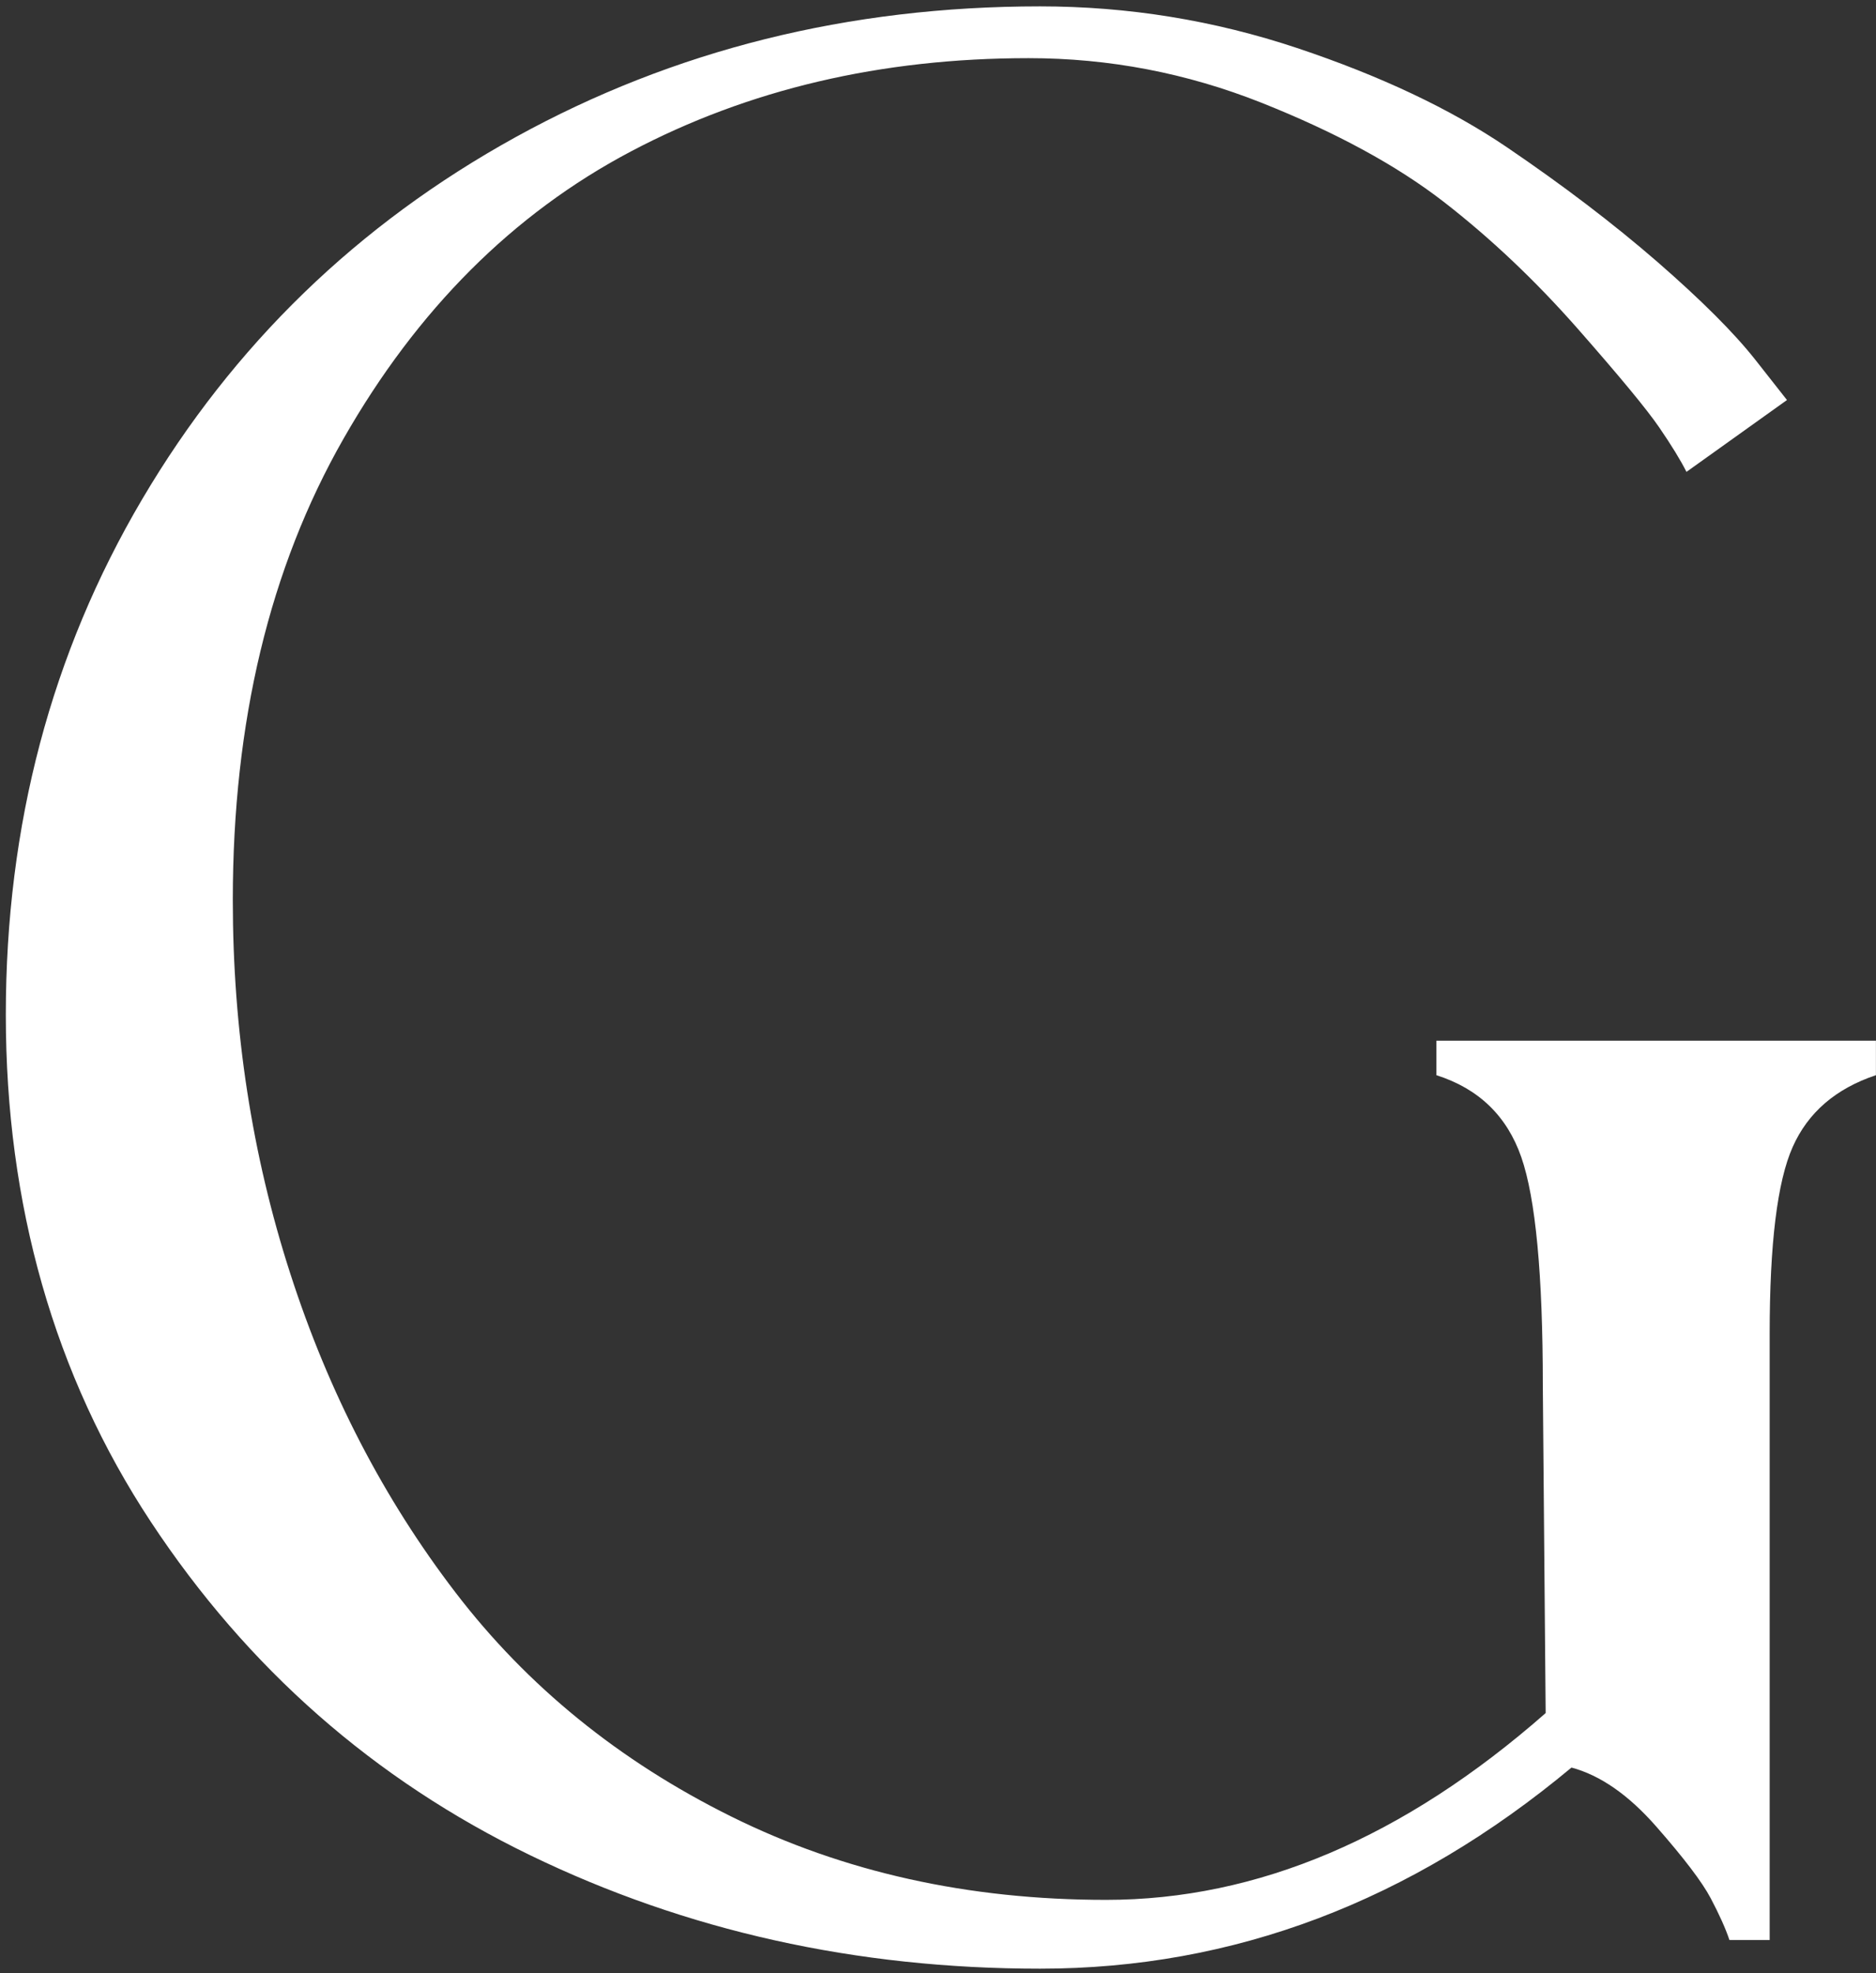 <svg width="271" height="285" viewBox="0 0 271 285" fill="none" xmlns="http://www.w3.org/2000/svg">
<rect x="0" y="0" width="271" height="285" fill="#333333" stroke="none"/>
<path d="M207.52 155.31C213.6 157.25 217.69 161.19 219.76 167.14C221.83 173.09 222.87 184.09 222.87 200.13L223.28 247.44C202.8 265.43 181.64 274.42 159.79 274.42C139.87 274.42 121.82 270.41 105.63 262.38C89.45 254.36 76.17 243.57 65.79 230.01C55.41 216.46 47.46 201.1 41.93 183.95C36.39 166.8 33.63 148.82 33.63 130C33.63 104.27 38.95 82.07 49.61 63.39C60.26 44.72 74.1 30.88 91.11 21.89C108.12 12.9 127.28 8.4 148.59 8.4C160.21 8.4 171.41 10.55 182.2 14.83C192.99 19.12 201.77 23.9 208.55 29.15C215.33 34.41 221.76 40.5 227.85 47.41C233.93 54.33 237.88 59.1 239.68 61.73C241.48 64.36 242.79 66.5 243.62 68.16L258.14 57.78L253.57 51.97C250.52 48.1 245.82 43.4 239.46 37.86C233.09 32.33 225.83 26.8 217.67 21.26C209.51 15.73 199.41 10.96 187.38 6.94C175.35 2.93 162.96 0.92 150.24 0.92C122.57 0.92 97.33 7.22 74.5 19.8C51.68 32.39 33.69 49.82 20.55 72.09C7.41 94.36 0.84 119.19 0.84 146.58C0.84 173.97 7.82 198.66 21.8 219.83C35.77 240.99 54.03 257.04 76.58 267.97C99.13 278.9 123.68 284.36 150.24 284.36C178.18 284.36 203.77 274.68 227.01 255.31C231.16 256.42 235.24 259.25 239.25 263.82C243.26 268.39 245.89 271.85 247.13 274.2C248.37 276.55 249.27 278.56 249.83 280.22H255.64V192.66C255.64 179.66 256.74 170.67 258.96 165.68C261.17 160.7 265.18 157.24 270.99 155.3V150.32H207.5V155.3L207.52 155.31Z" fill="white"/>
</svg>
